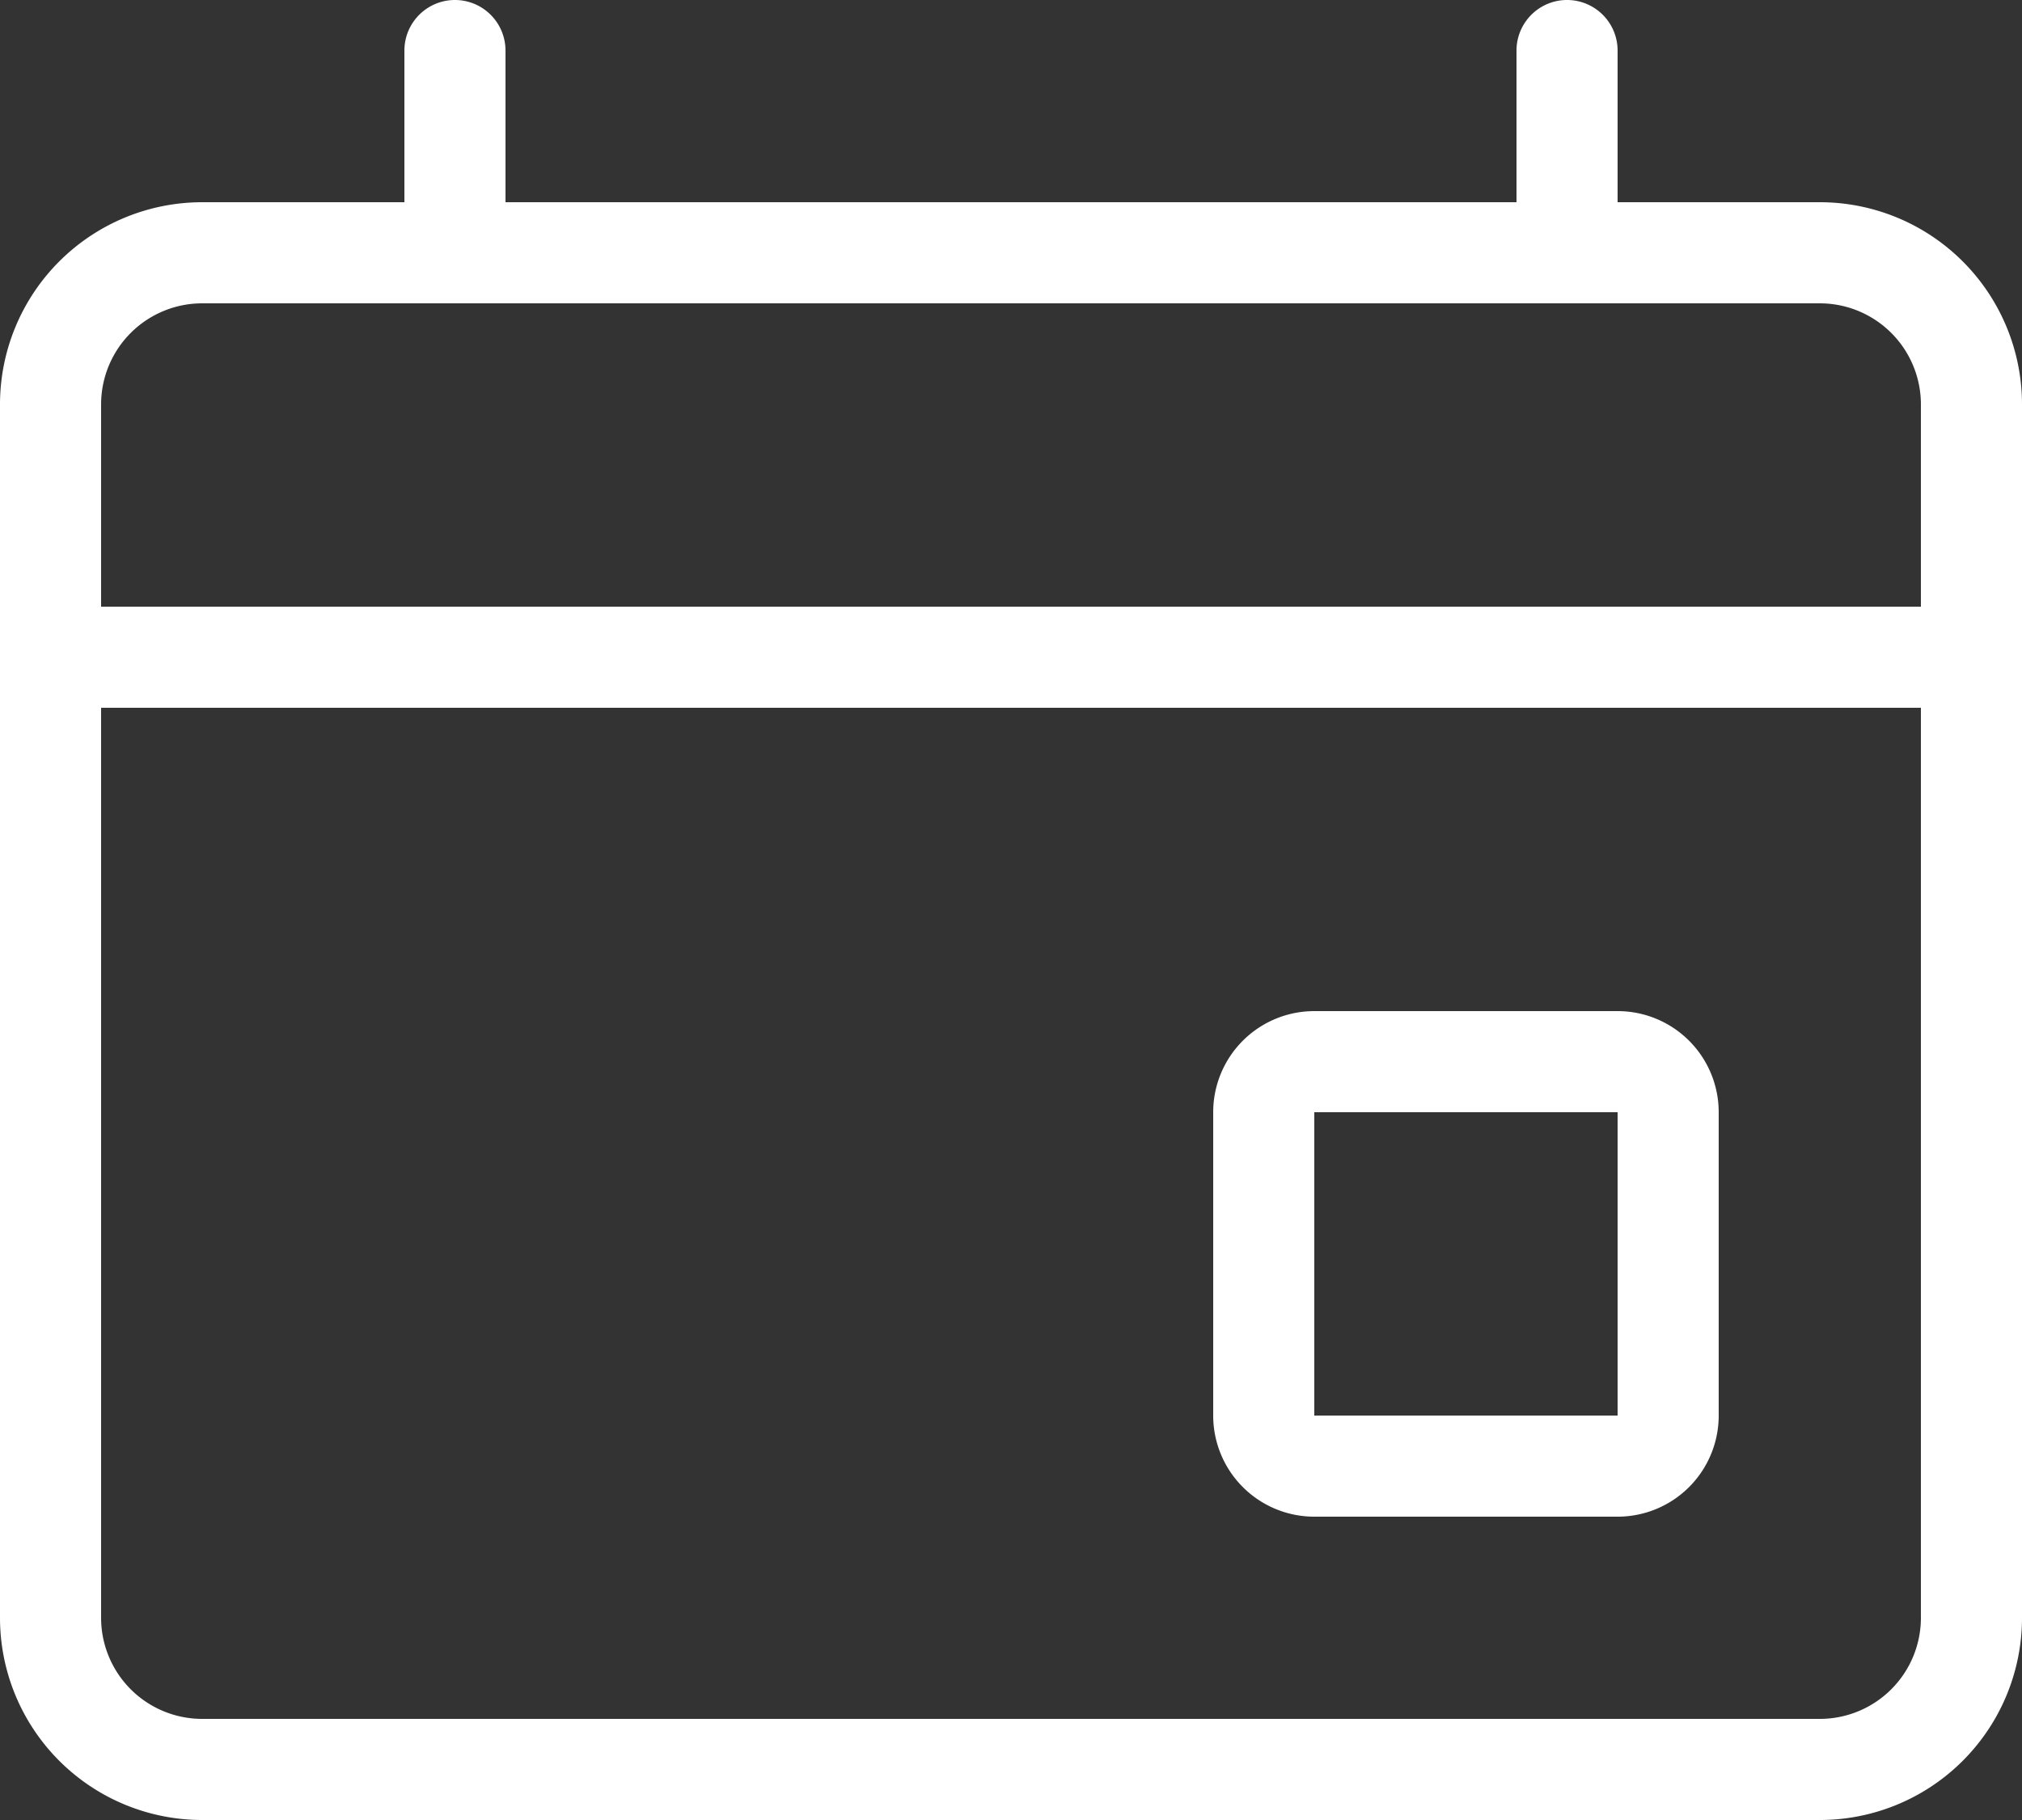 <svg xmlns="http://www.w3.org/2000/svg" viewBox="0 0 20 18"><rect x="0" y="0" width="20" height="18" fill="#333333" stroke="none"/><defs><style>.cls-1{fill:#fff;}</style></defs><g id="Calque_2" data-name="Calque 2"><g id="FLAT"><path class="cls-1" d="M18,2H16V.5a.5.5,0,0,0-1,0V2H5V.5a.5.5,0,0,0-1,0V2H2A2,2,0,0,0,0,4V16a2,2,0,0,0,2,2H18a2,2,0,0,0,2-2V4A2,2,0,0,0,18,2Zm1,14a1,1,0,0,1-1,1H2a1,1,0,0,1-1-1V7H19ZM19,6H1V4A1,1,0,0,1,2,3H18a1,1,0,0,1,1,1Z"/><path class="cls-1" d="M13,15h3a1,1,0,0,0,1-1V11a1,1,0,0,0-1-1H13a1,1,0,0,0-1,1v3A1,1,0,0,0,13,15Zm0-4h3v3H13Z"/></g></g></svg>